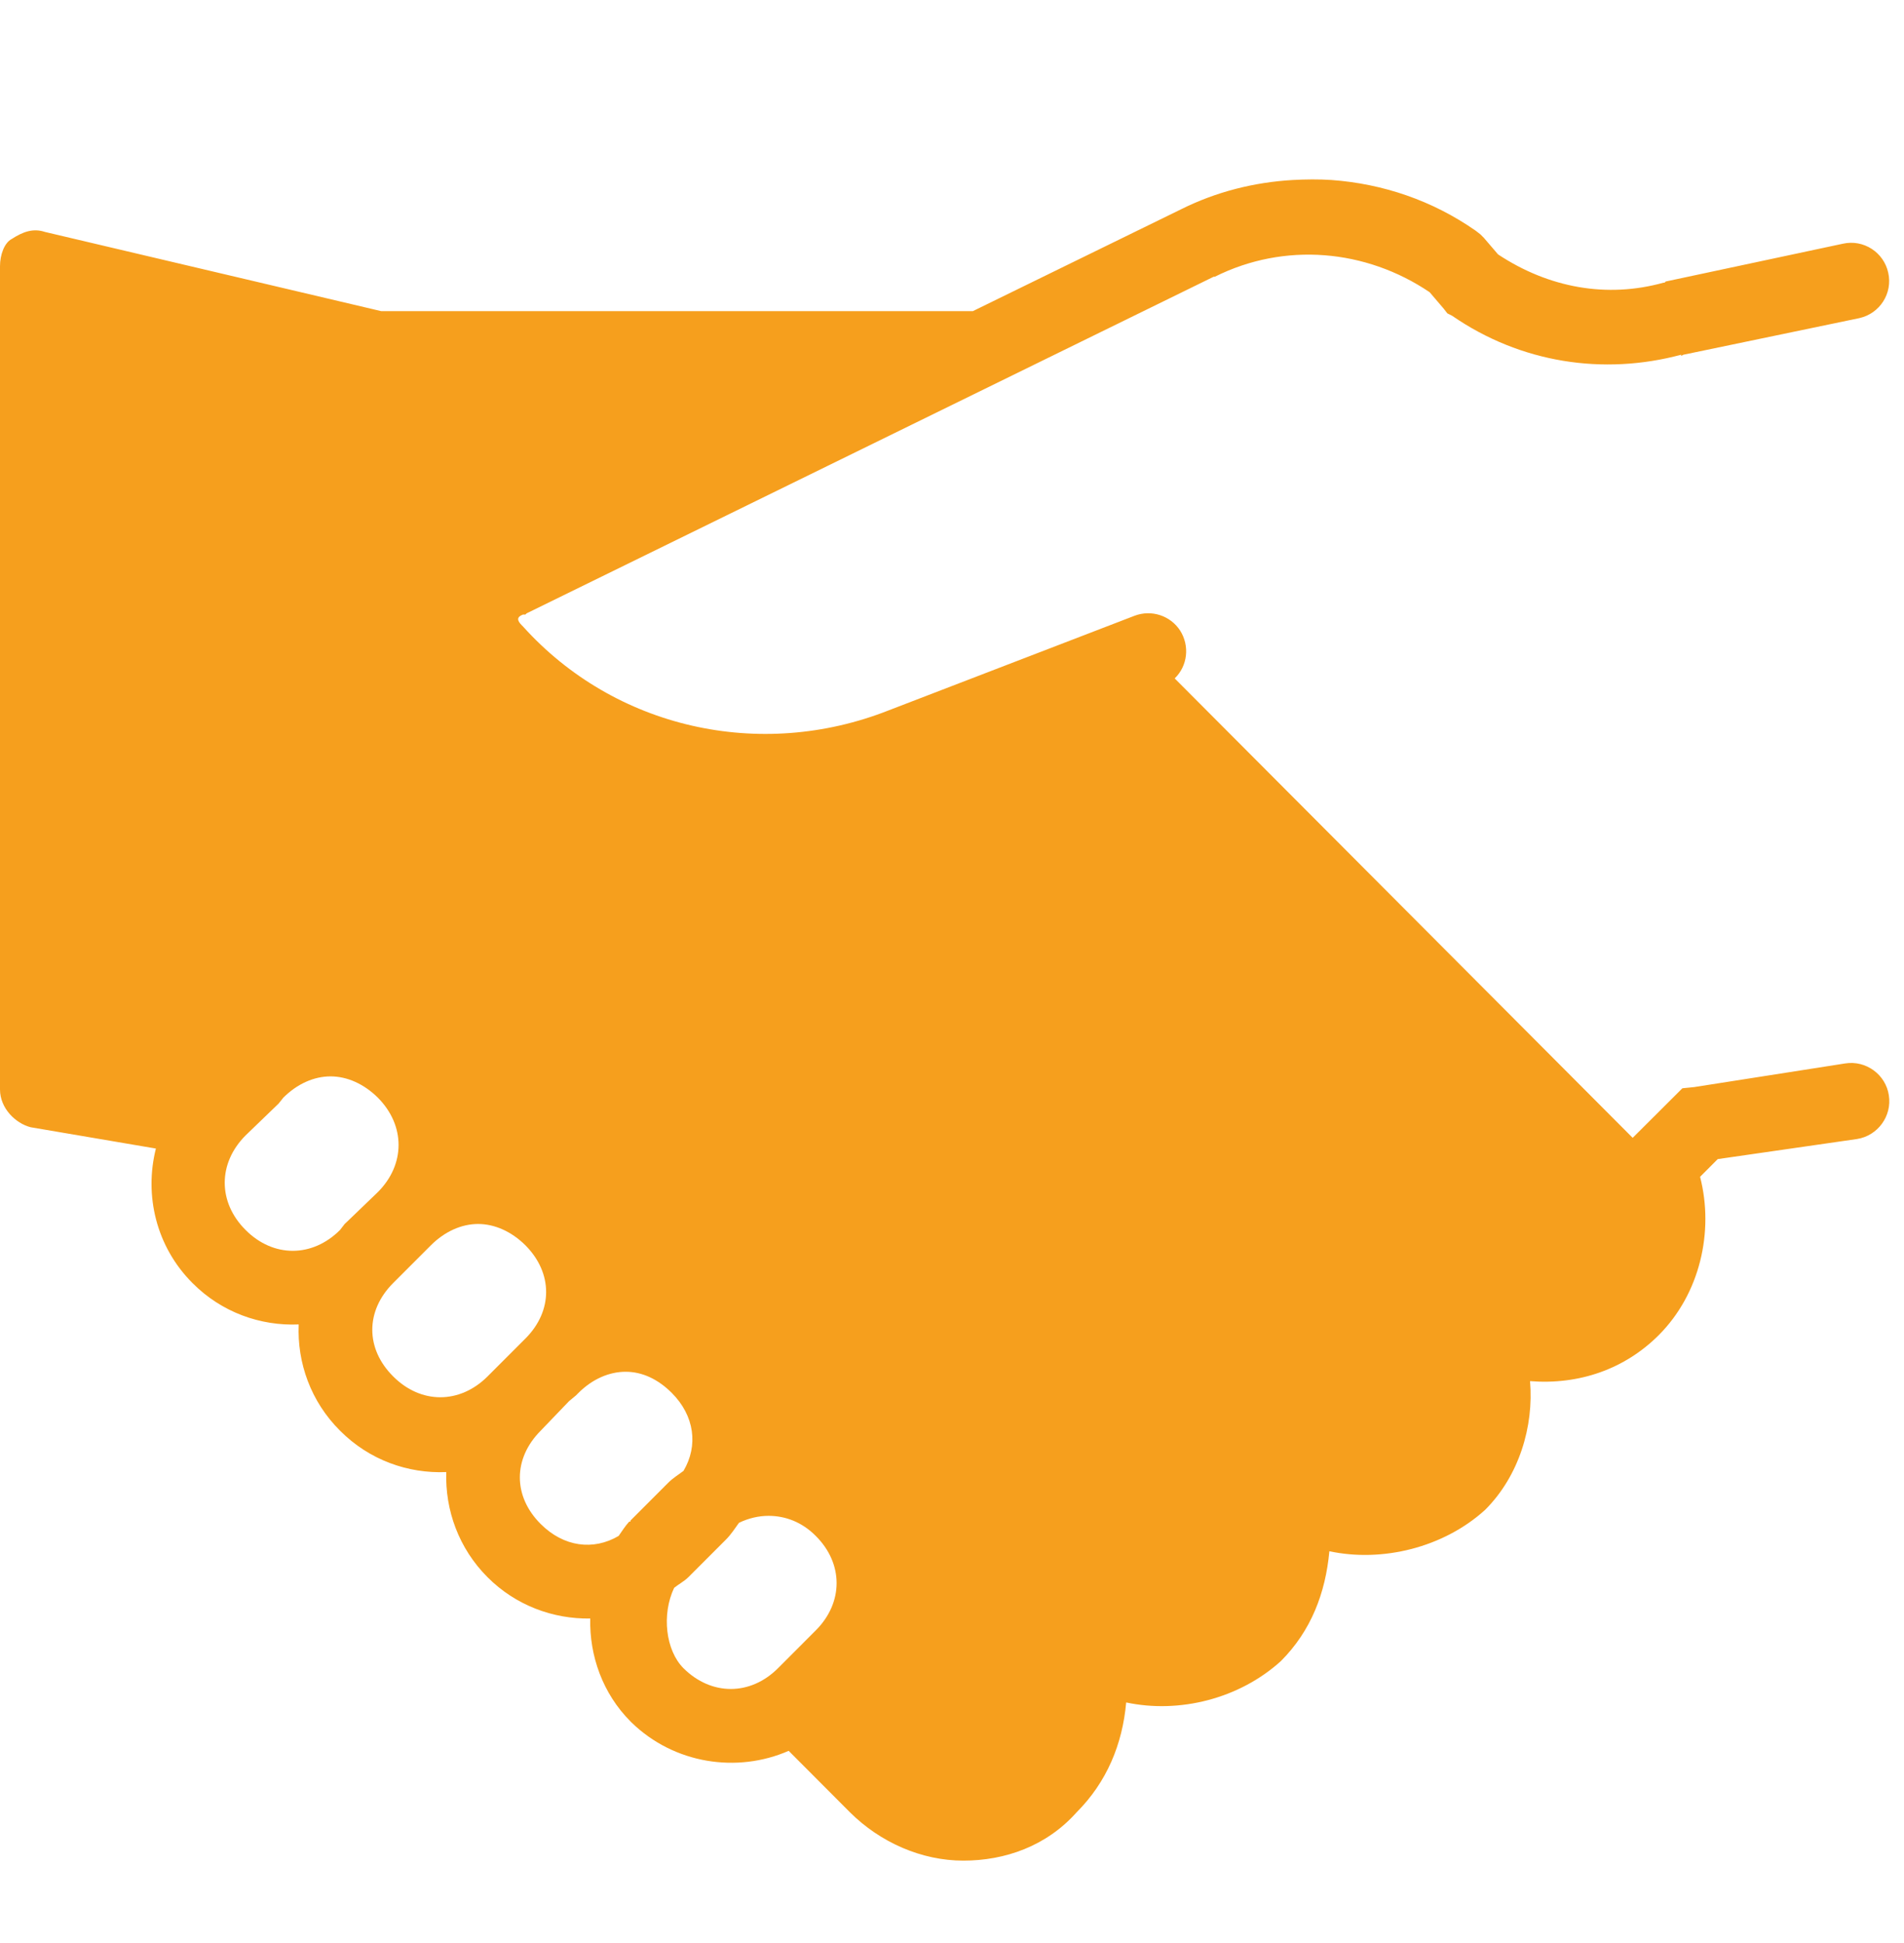 <svg width="50" height="51" viewBox="0 0 50 51" fill="none" xmlns="http://www.w3.org/2000/svg">
<path d="M33.945 4.725C32.938 4.784 31.941 5.03 31.004 5.499L25.547 8.167H10.012L1.18 6.088C0.879 5.987 0.609 6.077 0.309 6.272C0.113 6.374 0 6.69 0 6.987V28.596C0 29.092 0.41 29.487 0.805 29.588L4.094 30.147C3.785 31.374 4.098 32.721 5.055 33.678C5.82 34.448 6.84 34.807 7.844 34.764C7.801 35.768 8.16 36.788 8.93 37.553C9.695 38.323 10.715 38.682 11.719 38.639C11.688 39.635 12.043 40.639 12.805 41.401C13.543 42.139 14.523 42.499 15.5 42.483C15.477 43.463 15.828 44.452 16.555 45.182L16.586 45.213C17.703 46.299 19.355 46.549 20.711 45.956L22.32 47.569C23.117 48.362 24.203 48.838 25.297 48.838C26.391 48.838 27.48 48.459 28.273 47.569C29.066 46.776 29.477 45.78 29.574 44.686C30.965 44.983 32.543 44.592 33.637 43.6C34.43 42.807 34.809 41.811 34.91 40.717C36.297 41.014 37.906 40.624 39 39.631C39.891 38.741 40.281 37.444 40.18 36.252C41.469 36.354 42.668 35.936 43.559 35.045C44.641 33.963 45.016 32.327 44.645 30.889L45.109 30.424L48.766 29.897C49.312 29.811 49.688 29.295 49.602 28.749C49.52 28.206 49.004 27.827 48.457 27.913L44.488 28.534L44.18 28.565L42.875 29.866L30.848 17.807C31.188 17.479 31.246 16.956 30.992 16.553C30.734 16.155 30.234 15.995 29.793 16.163L23.344 18.643C19.953 19.983 16.137 19.112 13.734 16.444L13.703 16.413C13.574 16.284 13.566 16.194 13.734 16.131H13.797L13.828 16.1L31.871 7.264H31.902C33.73 6.35 35.867 6.538 37.543 7.67L37.914 8.104L38.008 8.225L38.133 8.288C39.934 9.53 42.105 9.858 44.148 9.311V9.342L44.207 9.311L48.828 8.35C49.367 8.229 49.707 7.698 49.586 7.159C49.469 6.62 48.934 6.276 48.395 6.397L43.742 7.389L43.711 7.42H43.684C42.203 7.831 40.676 7.561 39.34 6.678L38.969 6.245L38.875 6.151L38.754 6.057C37.613 5.26 36.312 4.823 34.969 4.725C34.633 4.702 34.285 4.706 33.945 4.725ZM8.68 28.253C9.113 28.253 9.555 28.448 9.922 28.811C10.648 29.541 10.648 30.565 9.922 31.291L9.145 32.038L9.051 32.127L8.93 32.284C8.199 33.014 7.176 33.014 6.449 32.284C5.719 31.557 5.719 30.534 6.449 29.803L7.316 28.967L7.441 28.811C7.805 28.448 8.246 28.253 8.68 28.253ZM12.555 32.127C12.988 32.127 13.43 32.323 13.797 32.686C14.523 33.416 14.523 34.409 13.797 35.135L12.805 36.127C12.074 36.858 11.051 36.858 10.324 36.127C9.594 35.401 9.594 34.409 10.324 33.678L11.316 32.686C11.68 32.323 12.121 32.127 12.555 32.127ZM16.43 36.006C16.863 36.006 17.277 36.198 17.641 36.561C18.242 37.163 18.34 37.948 17.949 38.608C17.816 38.709 17.672 38.795 17.547 38.92L16.555 39.913V39.94H16.523C16.414 40.061 16.336 40.186 16.246 40.315C15.582 40.706 14.801 40.604 14.199 40.002C13.469 39.276 13.469 38.284 14.199 37.553L14.941 36.78L15.129 36.624L15.191 36.561C15.555 36.198 15.996 36.006 16.43 36.006ZM20.184 39.788C20.617 39.788 21.059 39.948 21.422 40.315C22.152 41.041 22.152 42.065 21.422 42.795L20.43 43.788C19.703 44.514 18.68 44.514 17.949 43.788C17.48 43.319 17.371 42.377 17.703 41.678C17.824 41.581 17.961 41.51 18.074 41.401L19.066 40.409C19.199 40.276 19.297 40.12 19.406 39.971C19.656 39.85 19.922 39.788 20.184 39.788Z" fill="#F69F1D"/>
</svg>
